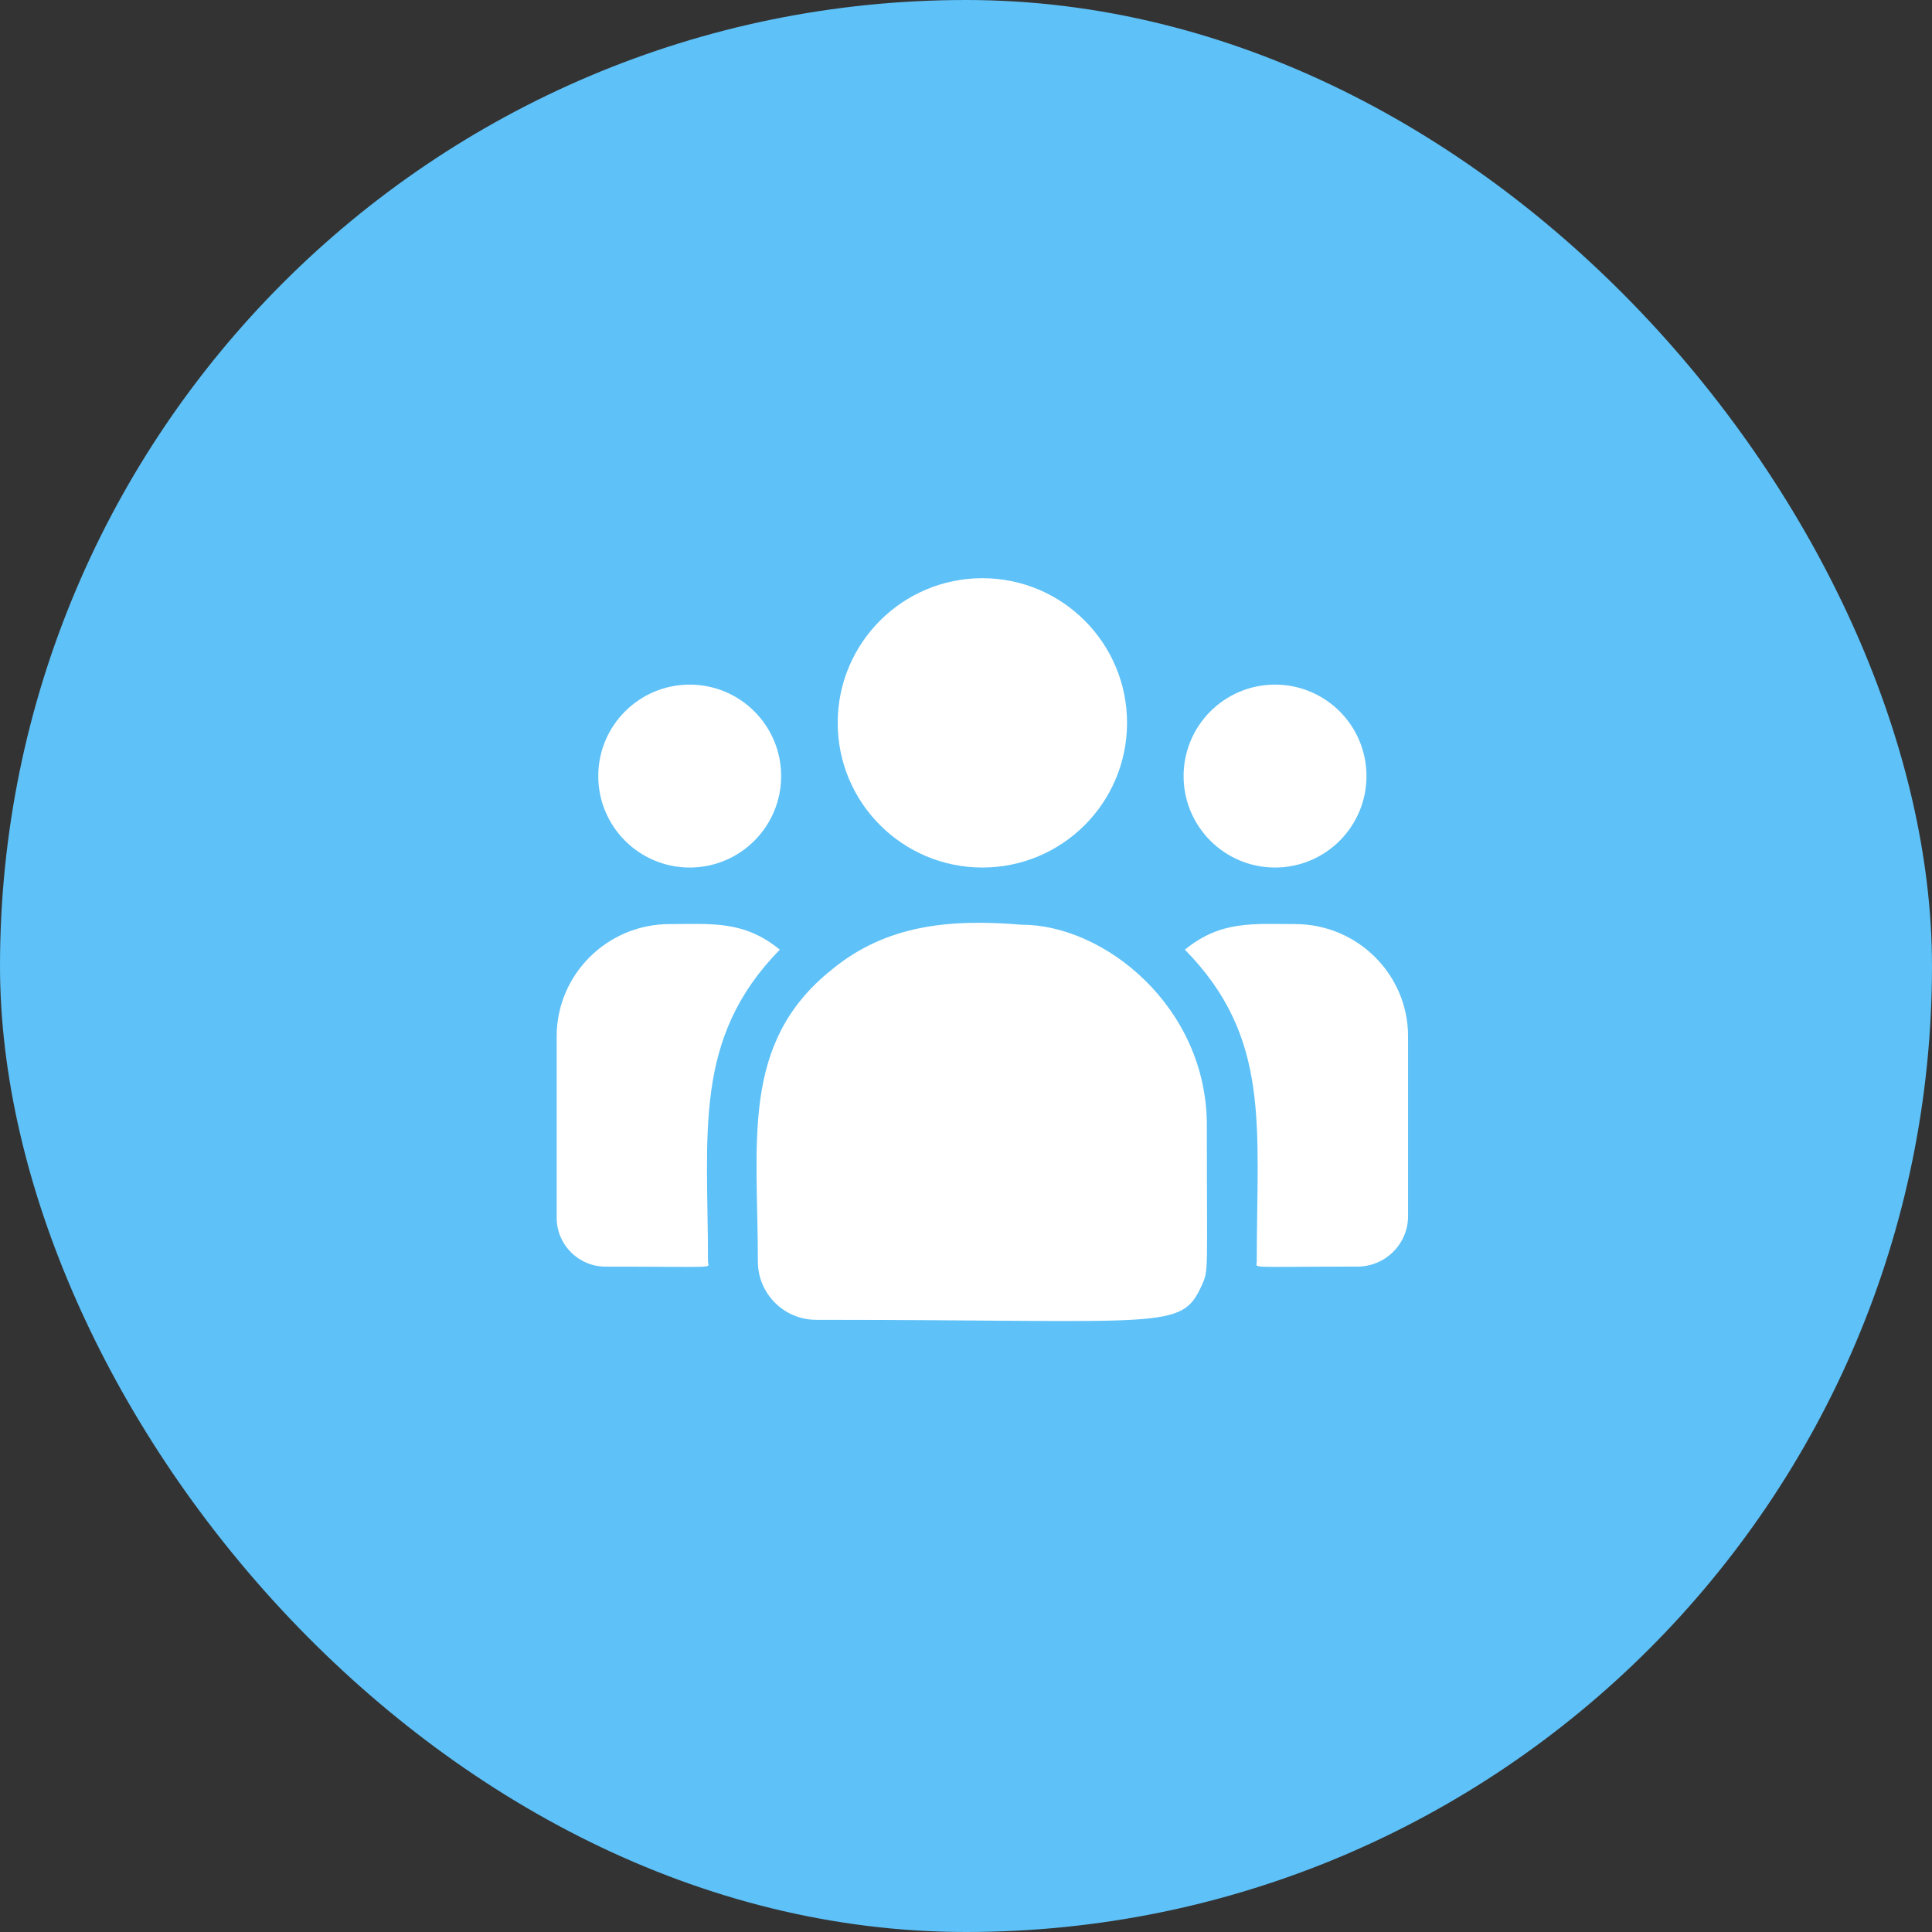 <svg width="59" height="59" viewBox="0 0 59 59" fill="none" xmlns="http://www.w3.org/2000/svg">
<rect x="0" y="0" width="59" height="59" fill="#333333" stroke="none"/>
<rect width="59" height="59" rx="29.5" fill="#5EC1F7"/>
<g clip-path="url(#clip0_49_281)">
<path d="M30 26.493C32.44 26.493 34.418 24.515 34.418 22.075C34.418 19.635 32.44 17.657 30 17.657C27.56 17.657 25.582 19.635 25.582 22.075C25.582 24.515 27.56 26.493 30 26.493Z" fill="white"/>
<path d="M38.938 26.493C40.48 26.493 41.73 25.242 41.73 23.7C41.73 22.157 40.48 20.907 38.938 20.907C37.395 20.907 36.145 22.157 36.145 23.7C36.145 25.242 37.395 26.493 38.938 26.493Z" fill="white"/>
<path d="M21.062 26.493C22.605 26.493 23.855 25.242 23.855 23.7C23.855 22.157 22.605 20.907 21.062 20.907C19.52 20.907 18.27 22.157 18.27 23.7C18.27 25.242 19.52 26.493 21.062 26.493Z" fill="white"/>
<path d="M23.814 29.001C22.715 28.1 21.719 28.22 20.448 28.22C18.547 28.22 17 29.757 17 31.647V37.193C17 38.013 17.67 38.681 18.494 38.681C22.049 38.681 21.621 38.745 21.621 38.527C21.621 34.597 21.156 31.715 23.814 29.001Z" fill="white"/>
<path d="M31.209 28.24C28.989 28.055 27.059 28.242 25.394 29.616C22.608 31.847 23.144 34.852 23.144 38.527C23.144 39.499 23.936 40.305 24.923 40.305C35.642 40.305 36.068 40.651 36.704 39.244C36.913 38.768 36.855 38.919 36.855 34.365C36.855 30.748 33.724 28.24 31.209 28.24Z" fill="white"/>
<path d="M39.552 28.22C38.274 28.22 37.283 28.102 36.185 29.001C38.824 31.695 38.379 34.38 38.379 38.527C38.379 38.746 38.023 38.68 41.453 38.68C42.306 38.68 43 37.989 43 37.14V31.647C43 29.757 41.453 28.22 39.552 28.22Z" fill="white"/>
</g>
<defs>
<clipPath id="clip0_49_281">
<rect width="26" height="26" fill="white" transform="translate(17 16)"/>
</clipPath>
</defs>
</svg>
